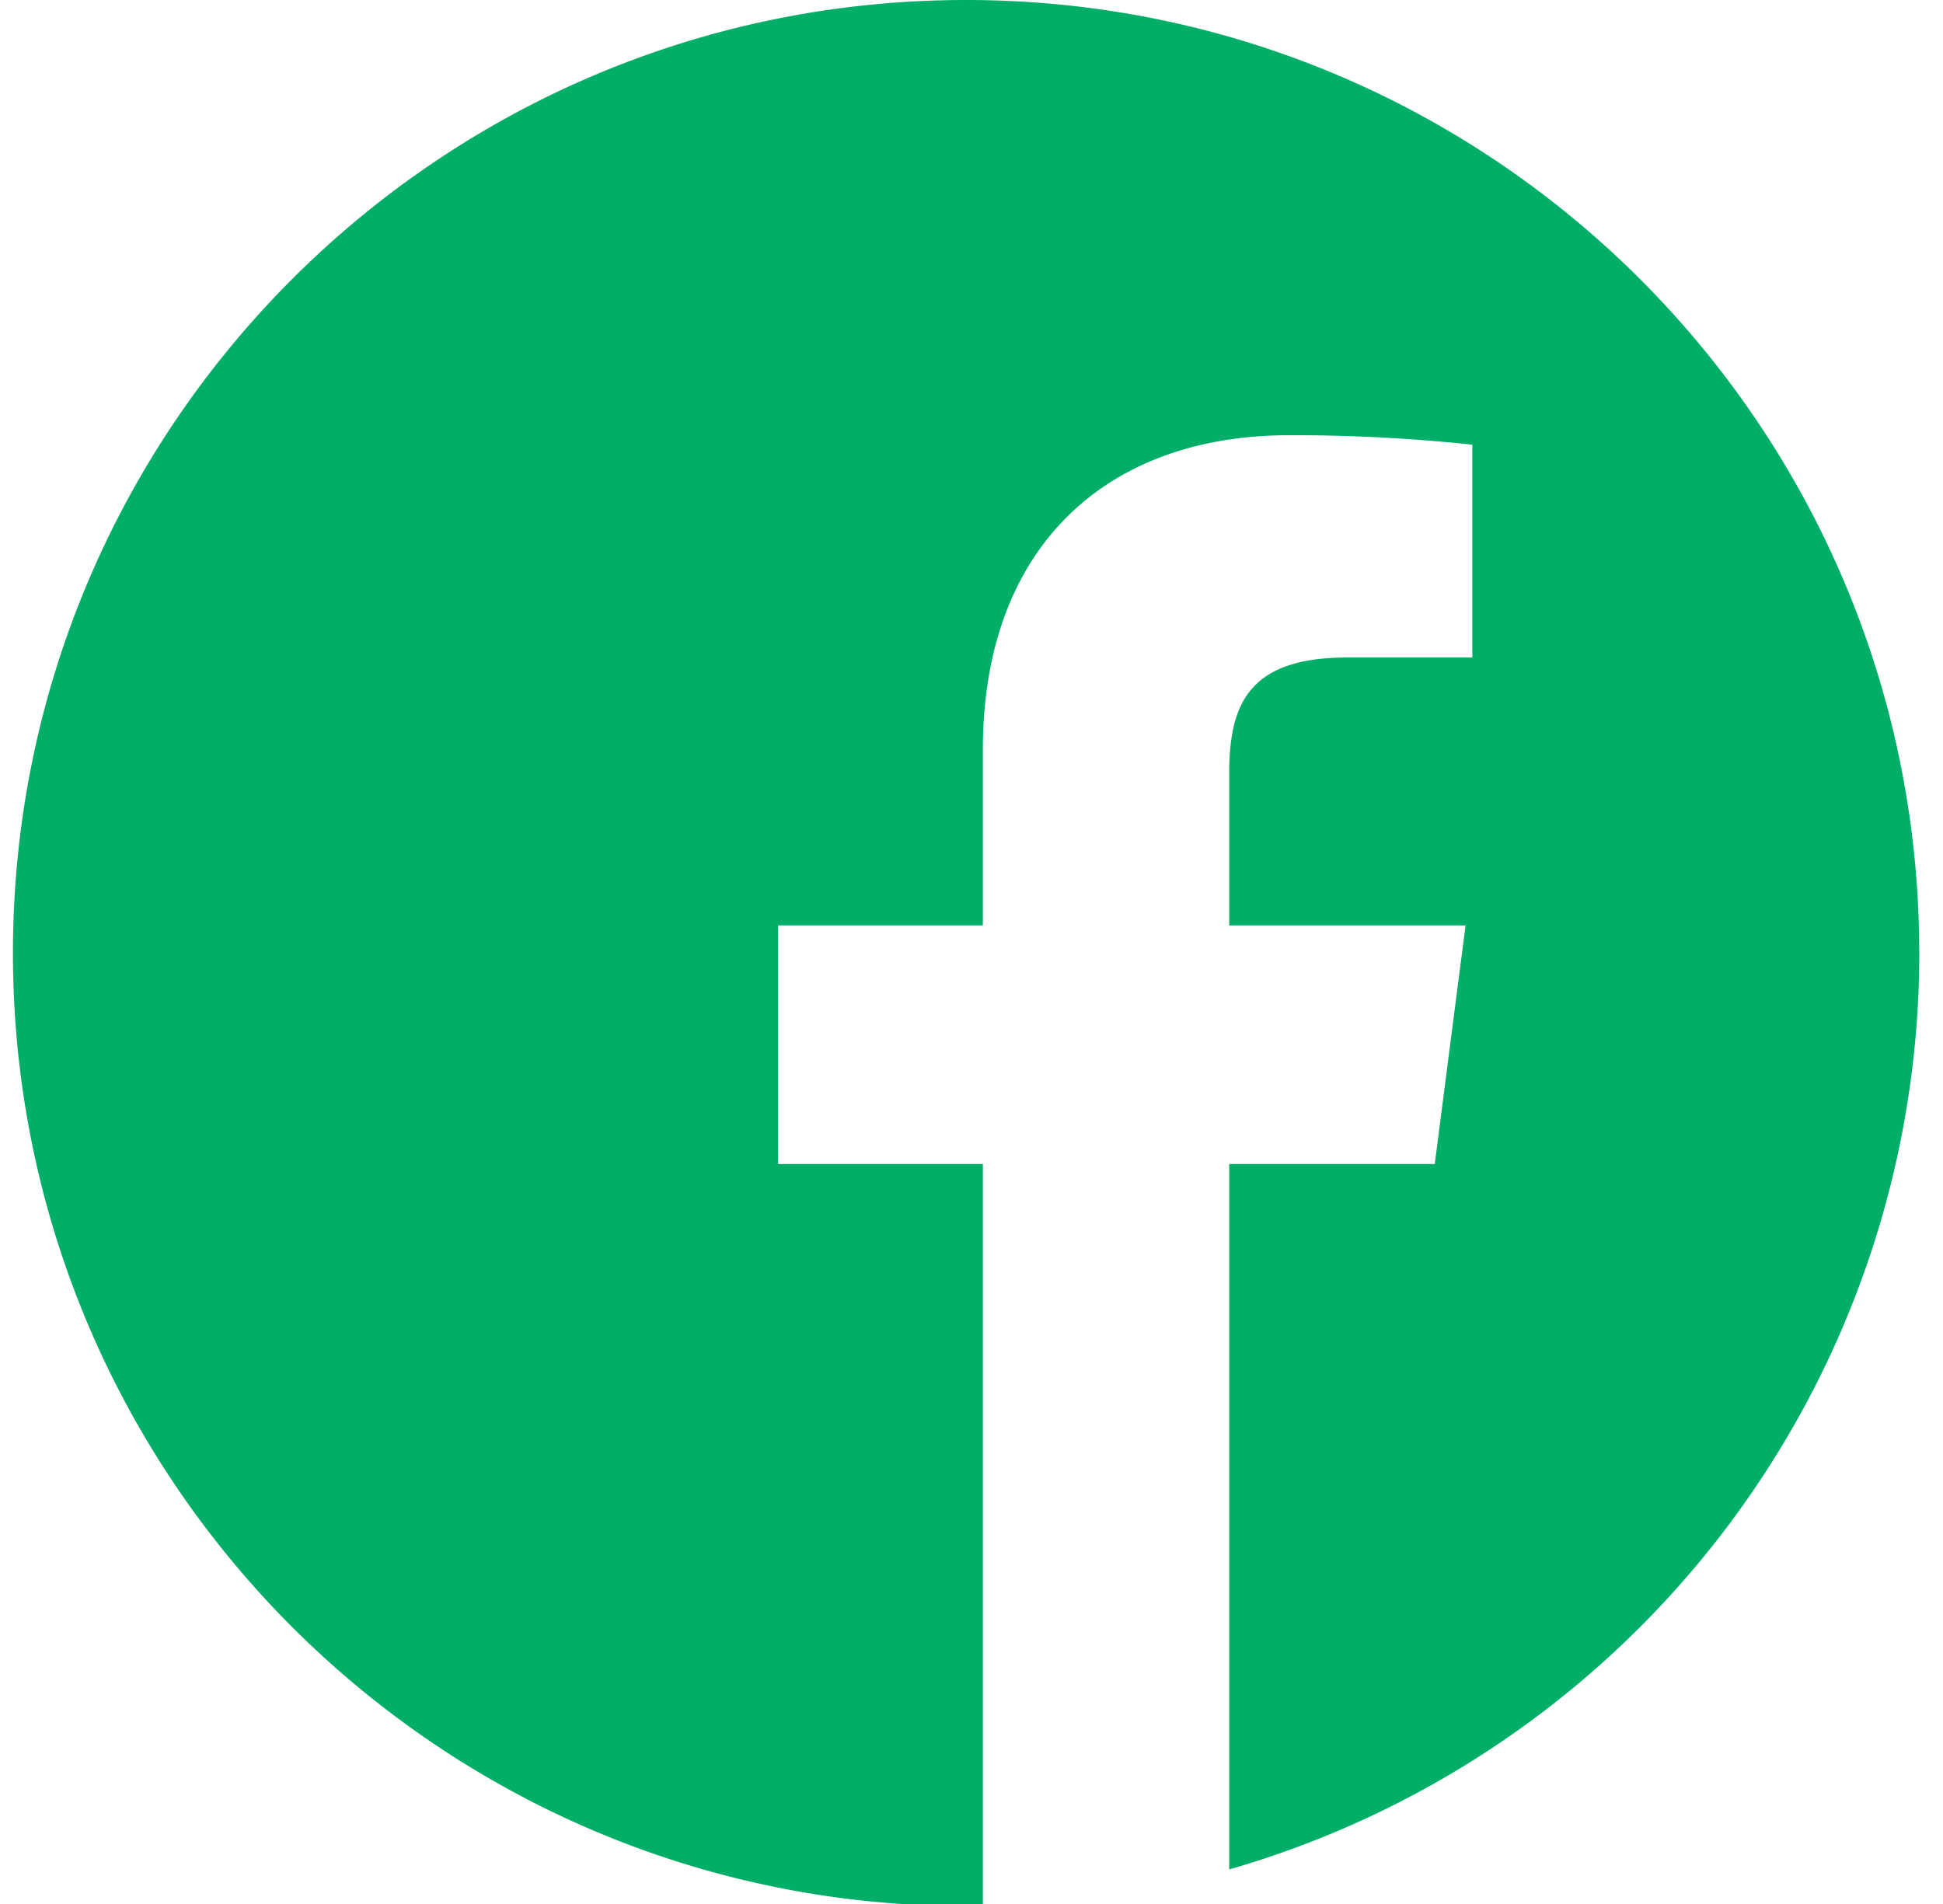 <svg xmlns="http://www.w3.org/2000/svg" width="50" height="49" viewBox="0 0 50 49"><g><g><g><g><path fill="#00ae67" d="M49.389 24.528C49.389 10.98 38.407 0 24.86 0S.333 10.981.333 24.528c0 13.546 10.982 24.527 24.528 24.527h.431V29.956h-5.269v-6.14h5.269v-4.52c0-5.241 3.201-8.095 7.875-8.095a43.223 43.223 0 0 1 4.721.243v5.477h-3.22c-2.543 0-3.036 1.21-3.036 2.983v3.912h6.082l-.793 6.14h-5.289V48.11A24.549 24.549 0 0 0 49.39 24.528z"/></g></g></g></g></svg>